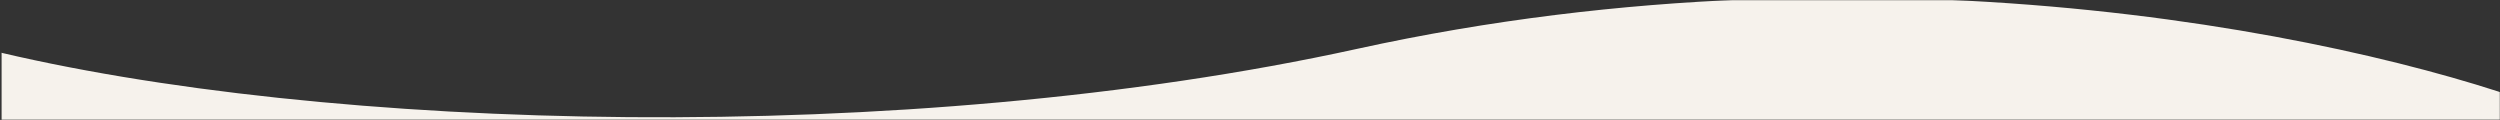 <svg width="1501" height="72" viewBox="0 0 1501 72" fill="none" xmlns="http://www.w3.org/2000/svg">
<rect x="0" y="0" width="1501" height="72" fill="#333333" stroke="none"/>
<mask id="mask0_2021_305" style="mask-type:alpha" maskUnits="userSpaceOnUse" x="0" y="0" width="1501" height="72">
<rect x="0.98" width="1500" height="72" fill="#D9D9D9"/>
</mask>
<g mask="url(#mask0_2021_305)">
<path d="M814.861 29.326C1135.66 -41.074 1428.5 25.326 1534.83 67.326V143.326H-9.001V29.326C193.786 79.326 544.332 88.695 814.861 29.326Z" fill="#F6F2EC"/>
</g>
</svg>
